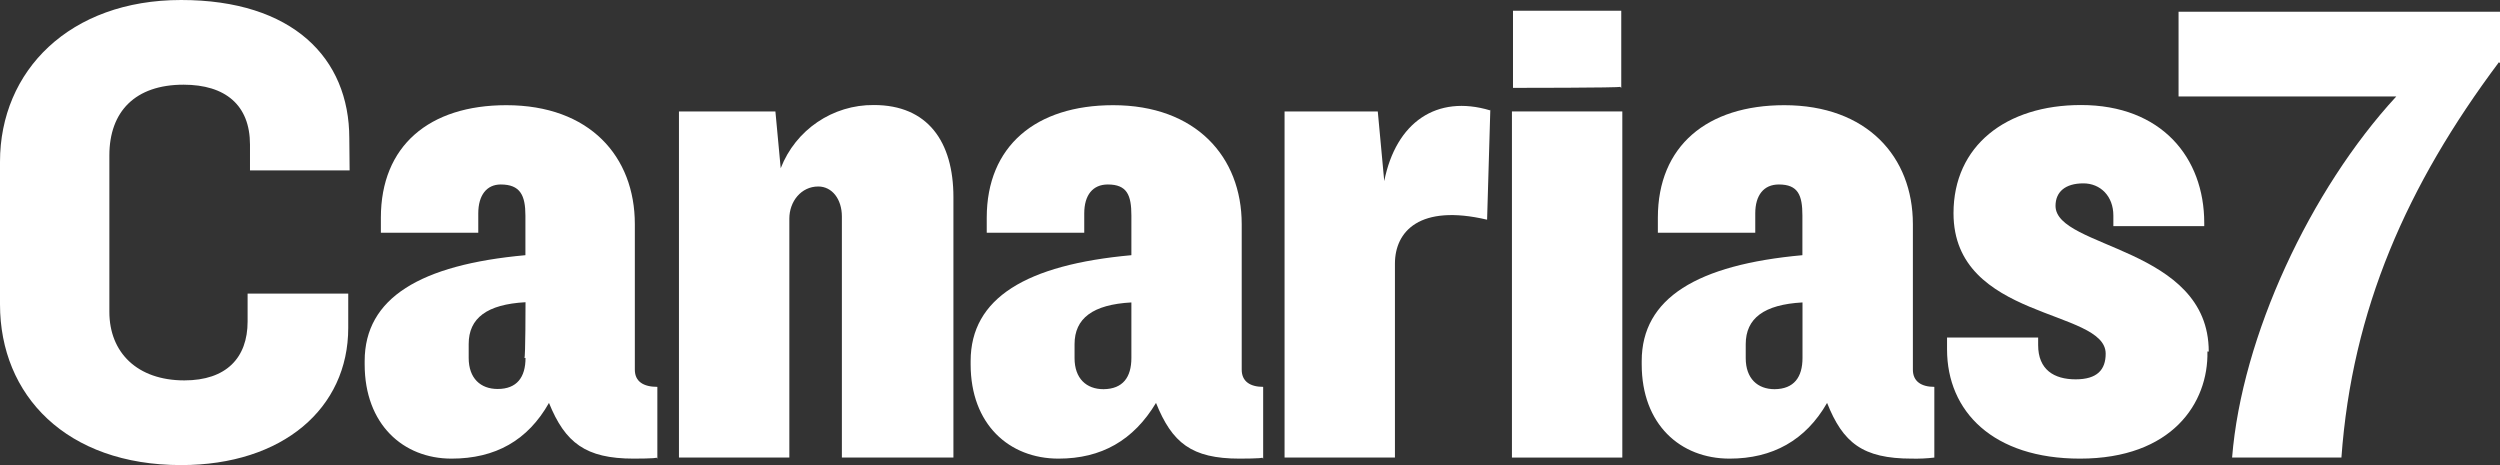 <?xml version="1.0" encoding="UTF-8"?>
<svg id="Capa_2" data-name="Capa 2" xmlns="http://www.w3.org/2000/svg" viewBox="0 0 472.01 87.81">
  <rect x="0" y="0" width="472.01" height="87.81" fill="#333333" stroke="none"/>
  <defs>
    <style>
      .cls-1 {
        fill: #fff;
      }
    </style>
  </defs>
  <g id="Capa_1-2" data-name="Capa 1">
    <g>
      <path class="cls-1" d="M471.81,11.74c-17.4,23.26-27.72,46.73-29.74,74.65h-20.64c1.82-22.86,14.77-50.58,31-68.18h-41.11V2.21h60.69v9.71l-.2-.18Z"/>
      <path class="cls-1" d="M416.77,66.36c.21,9.71-6.67,20.23-24.07,20.23-16.39,0-25.09-8.9-25.09-20.63v-2.23h17.2v1.42c0,4.65,3,6.47,7.08,6.47s5.67-1.82,5.67-4.85c0-8.5-28.73-6.27-28.73-26.51,0-12.74,9.91-20.43,24.07-20.43,15.18,0,23.27,9.91,23.27,22.26v.6h-17.16v-2c0-3.64-2.43-6.07-5.66-6.07-3.44,0-5.26,1.62-5.26,4.25,0,8.09,28.93,7.69,28.93,27.51l-.25-.02Z"/>
      <path class="cls-1" d="M340.32,67.58v-10.48c-7.28.4-10.72,3-10.72,7.89v2.63c0,3.84,2.23,5.86,5.46,5.86,3.65-.04,5.26-2.26,5.26-5.9ZM365.21,86.39c-1.41.17-2.83.23-4.25.2-9.31,0-13-3-16-10.52-4.05,7.08-10.32,10.52-18.41,10.52-9.31,0-16.59-6.47-16.59-17.8v-.61c0-11.93,10.52-18.2,30.34-20v-7.48c0-3.85-.81-5.87-4.45-5.87-2.83,0-4.45,2-4.45,5.46v3.65h-18.39v-2.84c0-13.55,9.31-21.24,23.87-21.24,15.58,0,24.28,9.71,24.28,22.46v27.48c0,2.23,1.62,3.24,4.05,3.24v13.35"/>
      <path class="cls-1" d="M305.89,16.39c.21.2-20.23.2-20.23.2V2.03h20.44v14.56l-.21-.2Z"/>
      <path class="cls-1" d="M306.1,86.39h-20.64V21.04h20.84v65.35h-.2Z"/>
      <path class="cls-1" d="M281.38,20.64c0,.2-.61,20.84-.61,20.84-12.75-3-17.4,2.22-17.4,8.29v36.62h-20.84V21.04h17.6l1.22,13.15c2.22-11.12,9.91-16.38,20-13.35l.03-.2Z"/>
      <path class="cls-1" d="M213.61,67.58v-10.48c-7.29.4-10.73,3-10.73,7.89v2.63c0,3.84,2.23,5.86,5.47,5.86,3.66-.04,5.26-2.26,5.26-5.9ZM238.29,86.39c.2.2-4.25.2-4.25.2-9.1,0-12.75-3-15.78-10.52-4.25,7.08-10.32,10.52-18.41,10.52-9.31,0-16.59-6.47-16.59-17.8v-.61c0-11.93,10.52-18.2,30.35-20v-7.48c0-3.85-.81-5.87-4.45-5.87-2.84,0-4.45,2-4.45,5.46v3.65h-18.41v-2.84c0-13.55,9.3-21.24,23.87-21.24,15.58,0,24.27,9.71,24.27,22.46v27.48c0,2.23,1.62,3.24,4.05,3.24v13.55l-.2-.2"/>
      <path class="cls-1" d="M179.78,86.39h-20.83v-45.52c0-3.24-1.83-5.66-4.46-5.66-3.23,0-5.46,2.83-5.46,6.07v45.11h-20.84V21.04h18.21l1,10.73c2.81-7.26,9.83-12.02,17.61-11.94,10.12,0,15,6.88,15,17.4v49.16h-.23Z"/>
      <path class="cls-1" d="M99.01,67.58c.21,0,.21-10.52.21-10.52-7.29.4-10.73,3-10.73,7.89v2.63c0,3.84,2.23,5.86,5.47,5.86,3.64,0,5.26-2.22,5.26-5.86h-.21ZM123.9,86.39c.2.2-4.25.2-4.25.2-9.1,0-12.95-3-16-10.52-4,7.08-10.12,10.52-18.41,10.52-9.11,0-16.39-6.47-16.39-17.8v-.61c0-11.93,10.52-18.2,30.35-20v-7.48c0-3.85-1-5.87-4.66-5.87-2.63,0-4.24,2-4.24,5.46v3.65h-18.39v-2.84c0-13.55,9.11-21.24,23.68-21.24,15.78,0,24.27,9.71,24.27,22.46v27.48c0,2.23,1.62,3.24,4.25,3.24v13.55l-.2-.2"/>
      <path class="cls-1" d="M66.01,32.17h-18.81v-4.85c0-7.49-4.66-11.33-12.55-11.33-9.1,0-14,5.05-14,13.35v29.54c0,7.68,5.26,12.94,14.16,12.94,7.89,0,11.94-4.24,11.94-11.12v-5.26h19v6.47c0,15.17-12.34,25.9-31.56,25.9C12.54,87.81,0,74.66,0,57.46v-26.91C0,13.36,13.15,0,34.19,0s31.76,10.93,31.76,26.1l.06,6.07Z"/>
    </g>
  </g>
</svg>